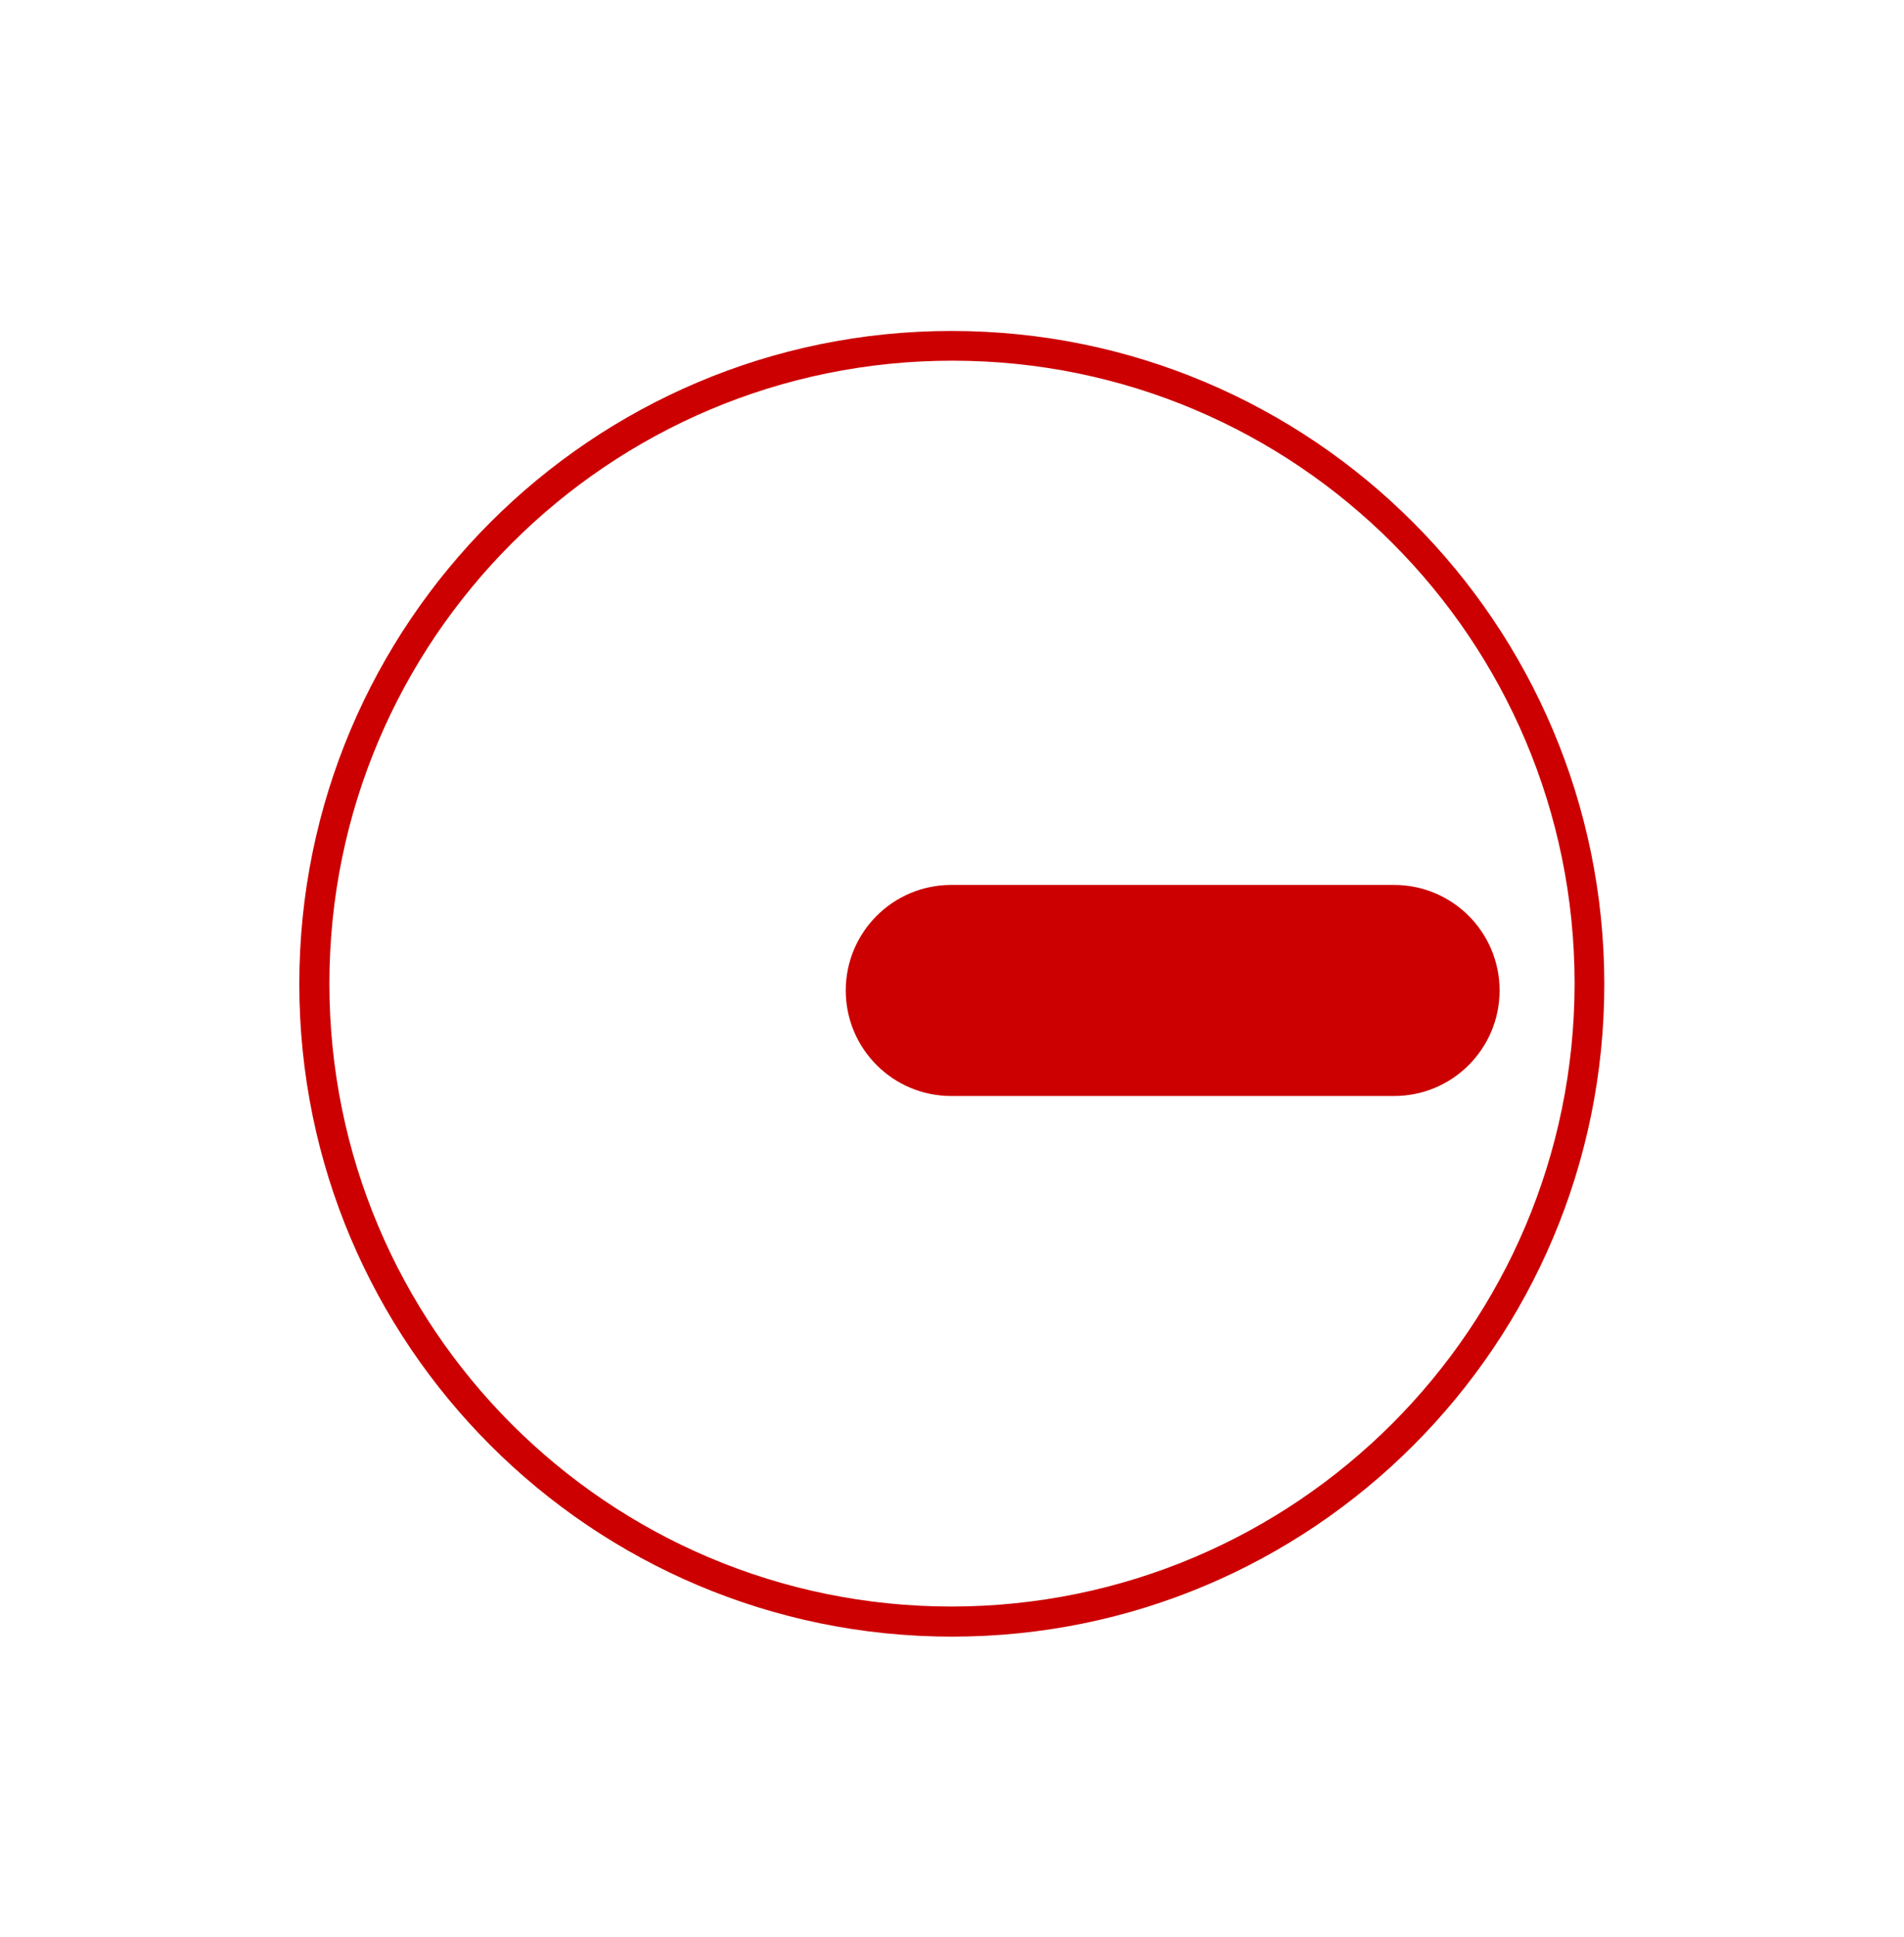 <svg width="60" height="61" viewBox="0 0 60 61" fill="none" xmlns="http://www.w3.org/2000/svg">
<g id="Icon Specifics">
<g id="Vector">
<path d="M29.988 10.424C18.636 10.424 9.432 19.64 9.432 30.992C9.432 42.344 18.648 51.548 30 51.548C41.352 51.548 50.556 42.344 50.556 30.992C50.544 19.628 41.34 10.424 29.988 10.424ZM29.988 50.6C19.152 50.6 10.38 41.816 10.38 30.98C10.38 20.144 19.176 11.36 30.012 11.36C40.848 11.36 49.62 20.144 49.62 30.98C49.608 41.816 40.824 50.588 29.988 50.6Z" fill="#CC0000"/>
<path d="M43.932 34.52H29.976C28.14 34.52 26.652 33.032 26.652 31.196C26.652 29.36 28.14 27.872 29.976 27.872H43.932C45.768 27.872 47.256 29.36 47.256 31.196C47.256 33.032 45.768 34.52 43.932 34.52Z" fill="#CC0000"/>
</g>
</g>
</svg>
